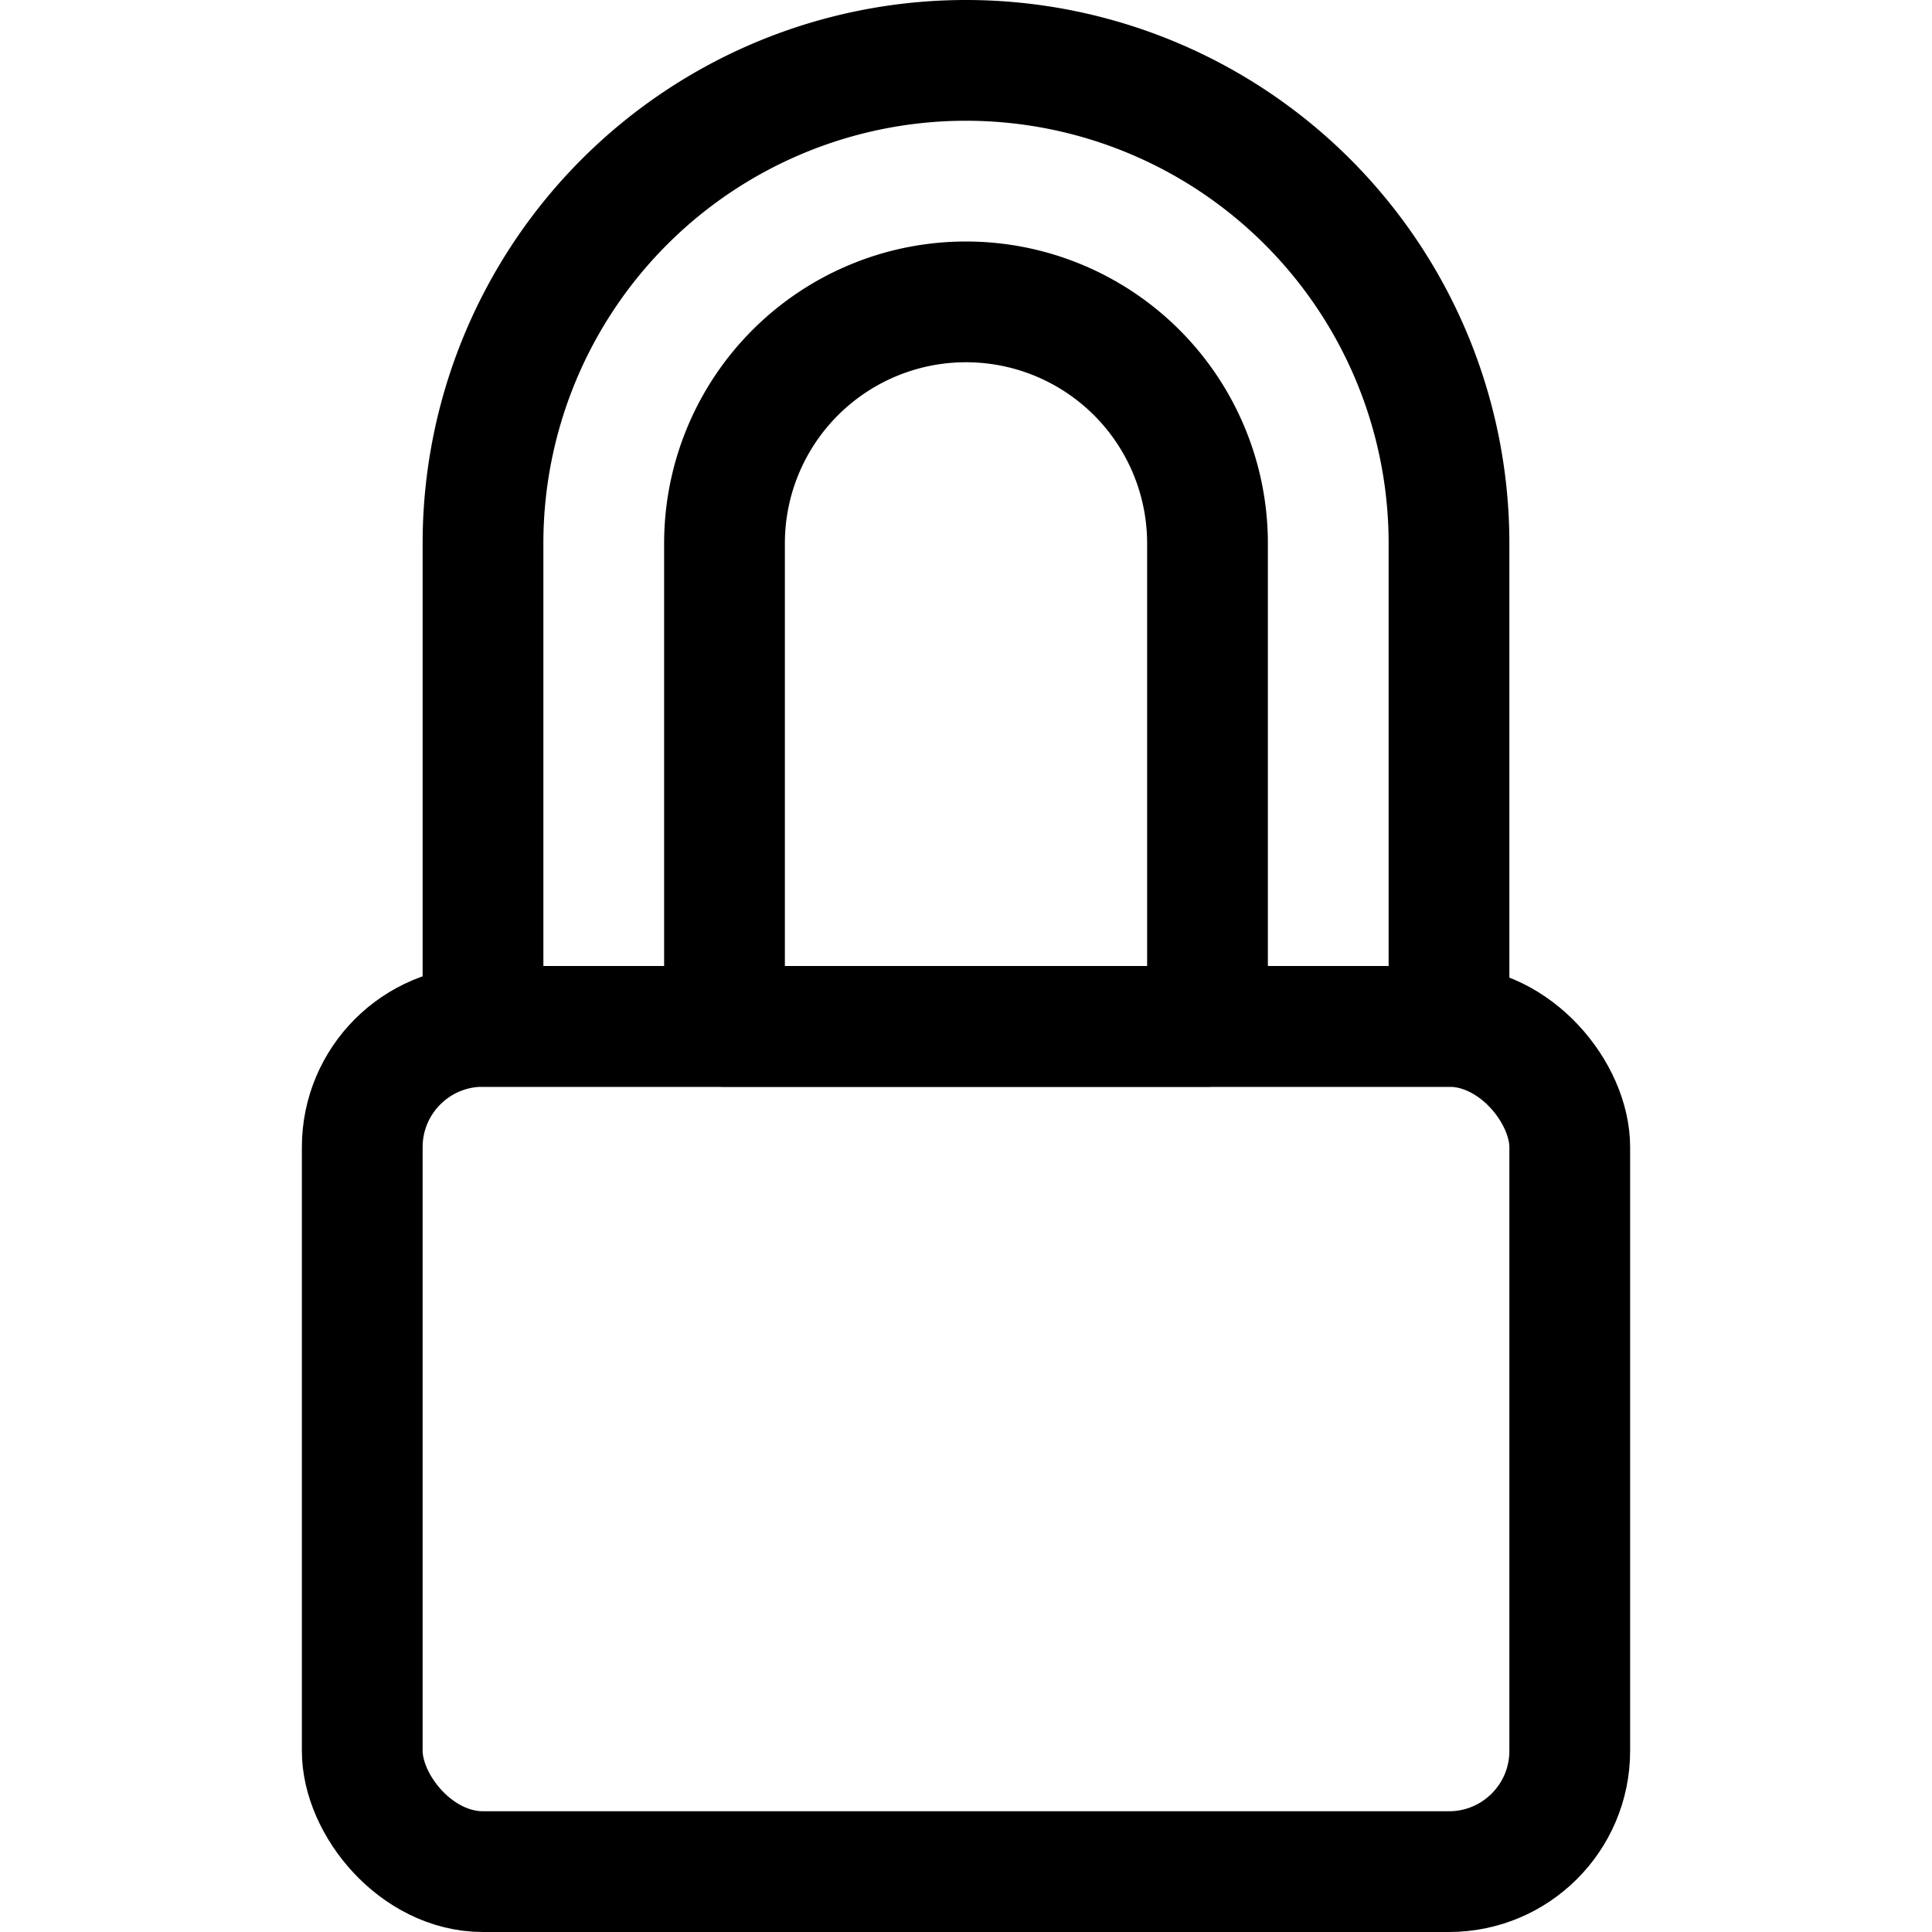 <?xml version="1.0" ?>

<svg width="800px" height="800px" viewBox="0 0 32 32" xmlns="http://www.w3.org/2000/svg">
<defs>
<style>.cls-1{fill:none;stroke:#000000;stroke-linecap:round;stroke-linejoin:round;stroke-width:2px;}</style>
</defs>
<title/>
<g data-name="60-lock" id="_60-lock">
<rect class="cls-1" height="14" rx="2" ry="2" width="20" x="6" y="17"/>
<path class="cls-1" d="M16,1h0a8,8,0,0,1,8,8v8a0,0,0,0,1,0,0H8a0,0,0,0,1,0,0V9A8,8,0,0,1,16,1Z"/>
<path class="cls-1" d="M16,5h0a4,4,0,0,1,4,4v8a0,0,0,0,1,0,0H12a0,0,0,0,1,0,0V9A4,4,0,0,1,16,5Z"/>
</g>
</svg>